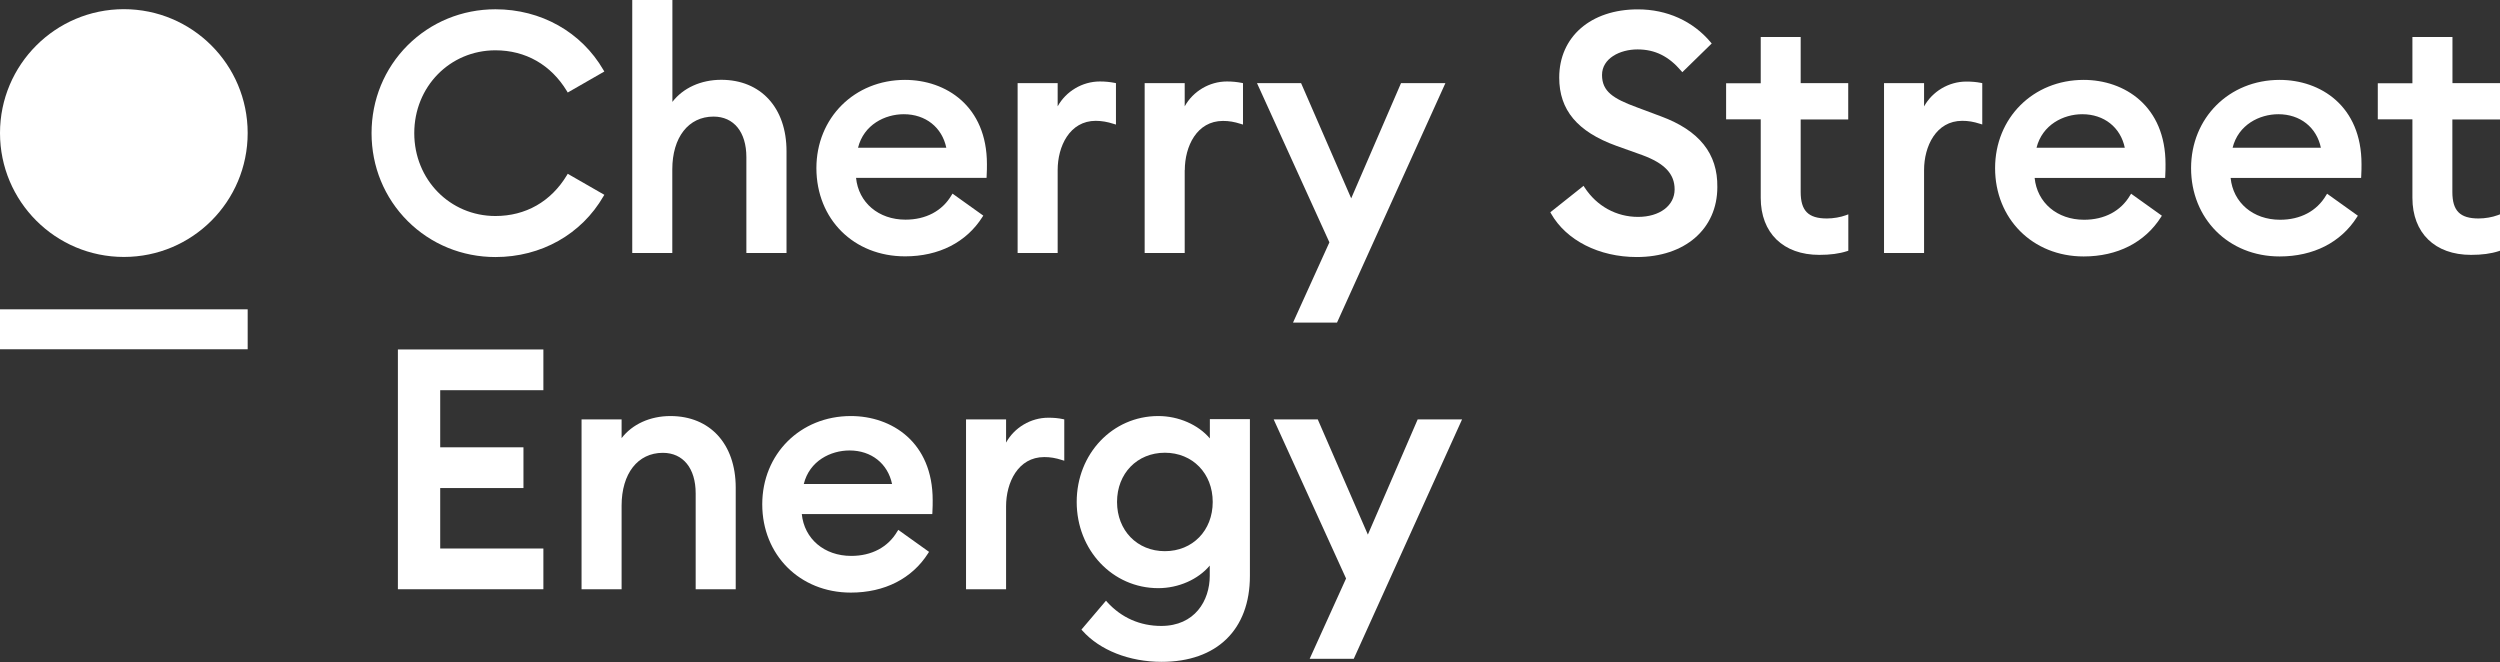 <?xml version="1.0" encoding="UTF-8"?>
<svg id="Layer_1" data-name="Layer 1" xmlns="http://www.w3.org/2000/svg" viewBox="0 0 2534.6 671.3">
  <rect x="0" y="0" width="2534.6" height="671.3" fill="#333333" stroke="none"/>
  <defs>
    <style>
      .cls-1 {
        fill: #fff;
      }
    </style>
  </defs>
  <rect class="cls-1" y="313.6" width="251.1" height="40.5"/>
  <path class="cls-1" d="M502.3,260.6c46.3,0,87.2-23,109.5-61.6l.9-1.5-37.1-21.3-.9,1.5c-16.1,26.7-41.8,41.3-72.4,41.3-46.1,0-82.3-36.9-82.3-84s36.1-84,82.3-84c30.6,0,56.3,14.7,72.4,41.3l.9,1.5,37.1-21.3-.9-1.5c-22.3-38.5-63.2-61.6-109.5-61.6-33.8,0-65.4,13-89,36.5-23.6,23.6-36.6,55.2-36.6,89.1s13,65.5,36.6,89.1c23.6,23.5,55.2,36.5,89,36.5Z"/>
  <path class="cls-1" d="M797.4,256.5v-103.3c0-43.9-26-72.3-66.2-72.3-20.6,0-38.7,8.3-49.5,22.4V0h-40.7v256.5h40.6v-84.7c0-32.6,16.4-53.6,41.8-53.6,20.6,0,33.3,15.7,33.3,41.1v97.2h40.7Z"/>
  <path class="cls-1" d="M917.6,259.9c34.2,0,62.1-14.2,78.4-39.9l.9-1.4-31.2-22.3-1,1.6c-9.4,16-26,24.8-46.7,24.8-27.3,0-47.6-17.3-50.1-42.4h132.3l.1-1.6c.3-5.5.3-8.6.3-12.3,0-59-41.7-85.4-83.1-85.4-51.2,0-89.8,38.5-89.8,89.5.1,51.8,37.9,89.4,89.9,89.4ZM869.9,149.8c5.8-23.4,27.3-34,46.4-34,22.1,0,38.8,13.3,43.1,34h-89.5Z"/>
  <path class="cls-1" d="M1129.1,125.6l2.3.7v-42l-1.4-.3c-4.7-.9-9.4-1.4-14.9-1.4-17.8,0-34.4,10-42.8,25.2v-23.5h-40.6v172.2h40.6v-84.1c0-24,12.1-49.9,38.7-49.9,6.3.1,11.5,1,18.1,3.1Z"/>
  <path class="cls-1" d="M1201.2,172.5c0-24,12.1-49.9,38.7-49.9,6.2,0,11.4.9,18,3l2.3.7v-42l-1.4-.3c-4.7-.9-9.4-1.4-14.9-1.4-17.8,0-34.4,10-42.8,25.2v-23.5h-40.6v172.2h40.6v-84h.1Z"/>
  <polygon class="cls-1" points="1310.9 327.1 1355.5 327.1 1465.4 84.3 1420.4 84.3 1369.9 201.1 1319.1 84.3 1274.4 84.3 1347.8 245.7 1310.9 327.1"/>
  <path class="cls-1" d="M1683.8,117.9l-24.3-9.1c-23.9-8.8-35.3-16-35.3-32.8s18.1-25.9,36-25.9,31.7,7.1,44.2,21.7l1.2,1.4,29.8-29.1-1-1.2c-18-21.5-44.3-33.4-73.9-33.4-47.7,0-79.7,27.8-79.7,69.2,0,32.8,18.4,54.8,57.8,69.1l26.3,9.4c22.8,8.4,32.9,19.1,32.9,34.8,0,16.5-15.2,27.9-37.1,27.9s-41.9-10.9-54.2-29.9l-1-1.6-33.7,26.8.7,1.3c15.4,27.2,48.7,44.1,86.9,44.1,48.9,0,81.7-28.5,81.7-70.9.5-33.9-18.3-57.4-57.3-71.8Z"/>
  <path class="cls-1" d="M1825.7,37.5h-40.6v46.9h-35.1v36.6h35.1v79.6c0,35.6,22.8,57.8,59.4,57.8,11,0,20.2-1.2,28.2-3.8l1.2-.4v-36.9l-2.4.9c-5.4,2-12.7,3.3-19.3,3.3-18.9,0-26.6-7.8-26.6-26.9v-73.5h48.2v-36.8h-48.2v-46.8h.1Z"/>
  <path class="cls-1" d="M1993.5,82.7c-17.8,0-34.4,10-42.8,25.2v-23.6h-40.6v172.2h40.6v-84.1c0-24,12.1-49.9,38.7-49.9,6.2,0,11.4.9,18,3l2.3.7v-41.9l-1.4-.3c-4.6-.9-9.3-1.3-14.8-1.3Z"/>
  <path class="cls-1" d="M2112.5,81c-51.2,0-89.8,38.5-89.8,89.5s37.8,89.5,89.8,89.5c34.2,0,62.1-14.2,78.4-39.9l.9-1.4-31.2-22.3-1,1.6c-9.4,16-26,24.8-46.7,24.8-27.3,0-47.6-17.3-50.1-42.4h132.3l.1-1.6c.3-5.5.3-8.6.3-12.3.1-59.1-41.7-85.5-83-85.5ZM2111.1,115.8c22.1,0,38.8,13.3,43.1,34h-89.5c5.9-23.4,27.3-34,46.4-34Z"/>
  <path class="cls-1" d="M2311.2,81c-51.2,0-89.8,38.5-89.8,89.5s37.8,89.5,89.8,89.5c34.2,0,62.1-14.2,78.4-39.9l.9-1.4-31.2-22.3-1,1.6c-9.4,16-26,24.8-46.7,24.8-27.3,0-47.6-17.3-50.1-42.4h132.3l.1-1.6c.3-5.5.3-8.6.3-12.3.1-59.1-41.6-85.5-83-85.5ZM2309.9,115.8c22.1,0,38.8,13.3,43.1,34h-89.5c5.8-23.4,27.3-34,46.4-34Z"/>
  <path class="cls-1" d="M2534.6,120.9v-36.6h-48.2v-46.8h-40.6v46.9h-35.1v36.6h35.1v79.6c0,35.6,22.8,57.8,59.4,57.8,11,0,20.2-1.2,28.2-3.8l1.2-.4v-36.9l-2.4.9c-5.4,2-12.7,3.3-19.3,3.3-18.9,0-26.6-7.8-26.6-26.9v-73.5h48.3v-.2Z"/>
  <polygon class="cls-1" points="403.4 597.4 550.9 597.4 550.9 556.1 446.3 556.1 446.3 494.8 530.7 494.8 530.7 453.5 446.3 453.5 446.3 395.6 550.9 395.6 550.9 354.3 403.4 354.3 403.4 597.4"/>
  <path class="cls-1" d="M679.7,421.8c-20.6,0-38.7,8.3-49.5,22.4v-19h-40.6v172.2h40.6v-84.7c0-32.6,16.4-53.6,41.8-53.6,20.6,0,33.3,15.7,33.3,41.1v97.2h40.6v-103.3c-.1-43.9-26-72.3-66.2-72.3Z"/>
  <path class="cls-1" d="M862.6,421.8c-51.2,0-89.8,38.5-89.8,89.5s37.8,89.5,89.8,89.5c34.2,0,62.1-14.2,78.4-39.9l.9-1.4-31.2-22.3-1,1.6c-9.4,16-26,24.8-46.7,24.8-27.3,0-47.6-17.3-50.1-42.4h132.3l.1-1.6c.3-5.5.3-8.6.3-12.3.1-59.1-41.6-85.5-83-85.5ZM861.3,456.7c22.1,0,38.8,13.3,43.1,34h-89.5c5.8-23.5,27.3-34,46.4-34Z"/>
  <path class="cls-1" d="M1062.8,423.5c-17.8,0-34.4,10-42.8,25.2v-23.5h-40.6v172.2h40.6v-84.1c0-24,12.1-49.9,38.7-49.9,6.2,0,11.4.9,18,3l2.3.7v-41.9l-1.4-.3c-4.7-1-9.4-1.4-14.8-1.4Z"/>
  <path class="cls-1" d="M1226.5,444.4c-11.7-13.8-31.6-22.6-52.2-22.6-46.4,0-82.7,38.3-82.7,87.1s36.3,87.4,82.7,87.4c20.5,0,40.4-8.8,52.2-22.9v10.3c0,25.3-15.2,50.9-49.2,50.9-21.4,0-40.3-8.3-54.7-24.1l-1.3-1.5-24.9,29.3,1,1.1c17.6,19.8,47.6,31.6,80.3,31.6,56,0,89.5-32.6,89.5-87.1v-159h-40.6v19.5h-.1ZM1181,558.8c-28.1,0-48.5-21-48.5-49.9s20.4-49.9,48.5-49.9,48.5,21,48.5,49.9-20.3,49.9-48.5,49.9Z"/>
  <polygon class="cls-1" points="1386.8 542 1336 425.2 1291.3 425.2 1364.7 586.5 1327.8 667.9 1372.5 667.9 1482.3 425.2 1437.3 425.2 1386.8 542"/>
  <path class="cls-1" d="M251.1,134.9c0-69.4-56.2-125.6-125.6-125.6C56.2,9.4,0,65.6,0,134.9s56.2,125.6,125.6,125.6,125.5-56.2,125.5-125.6"/>
</svg>